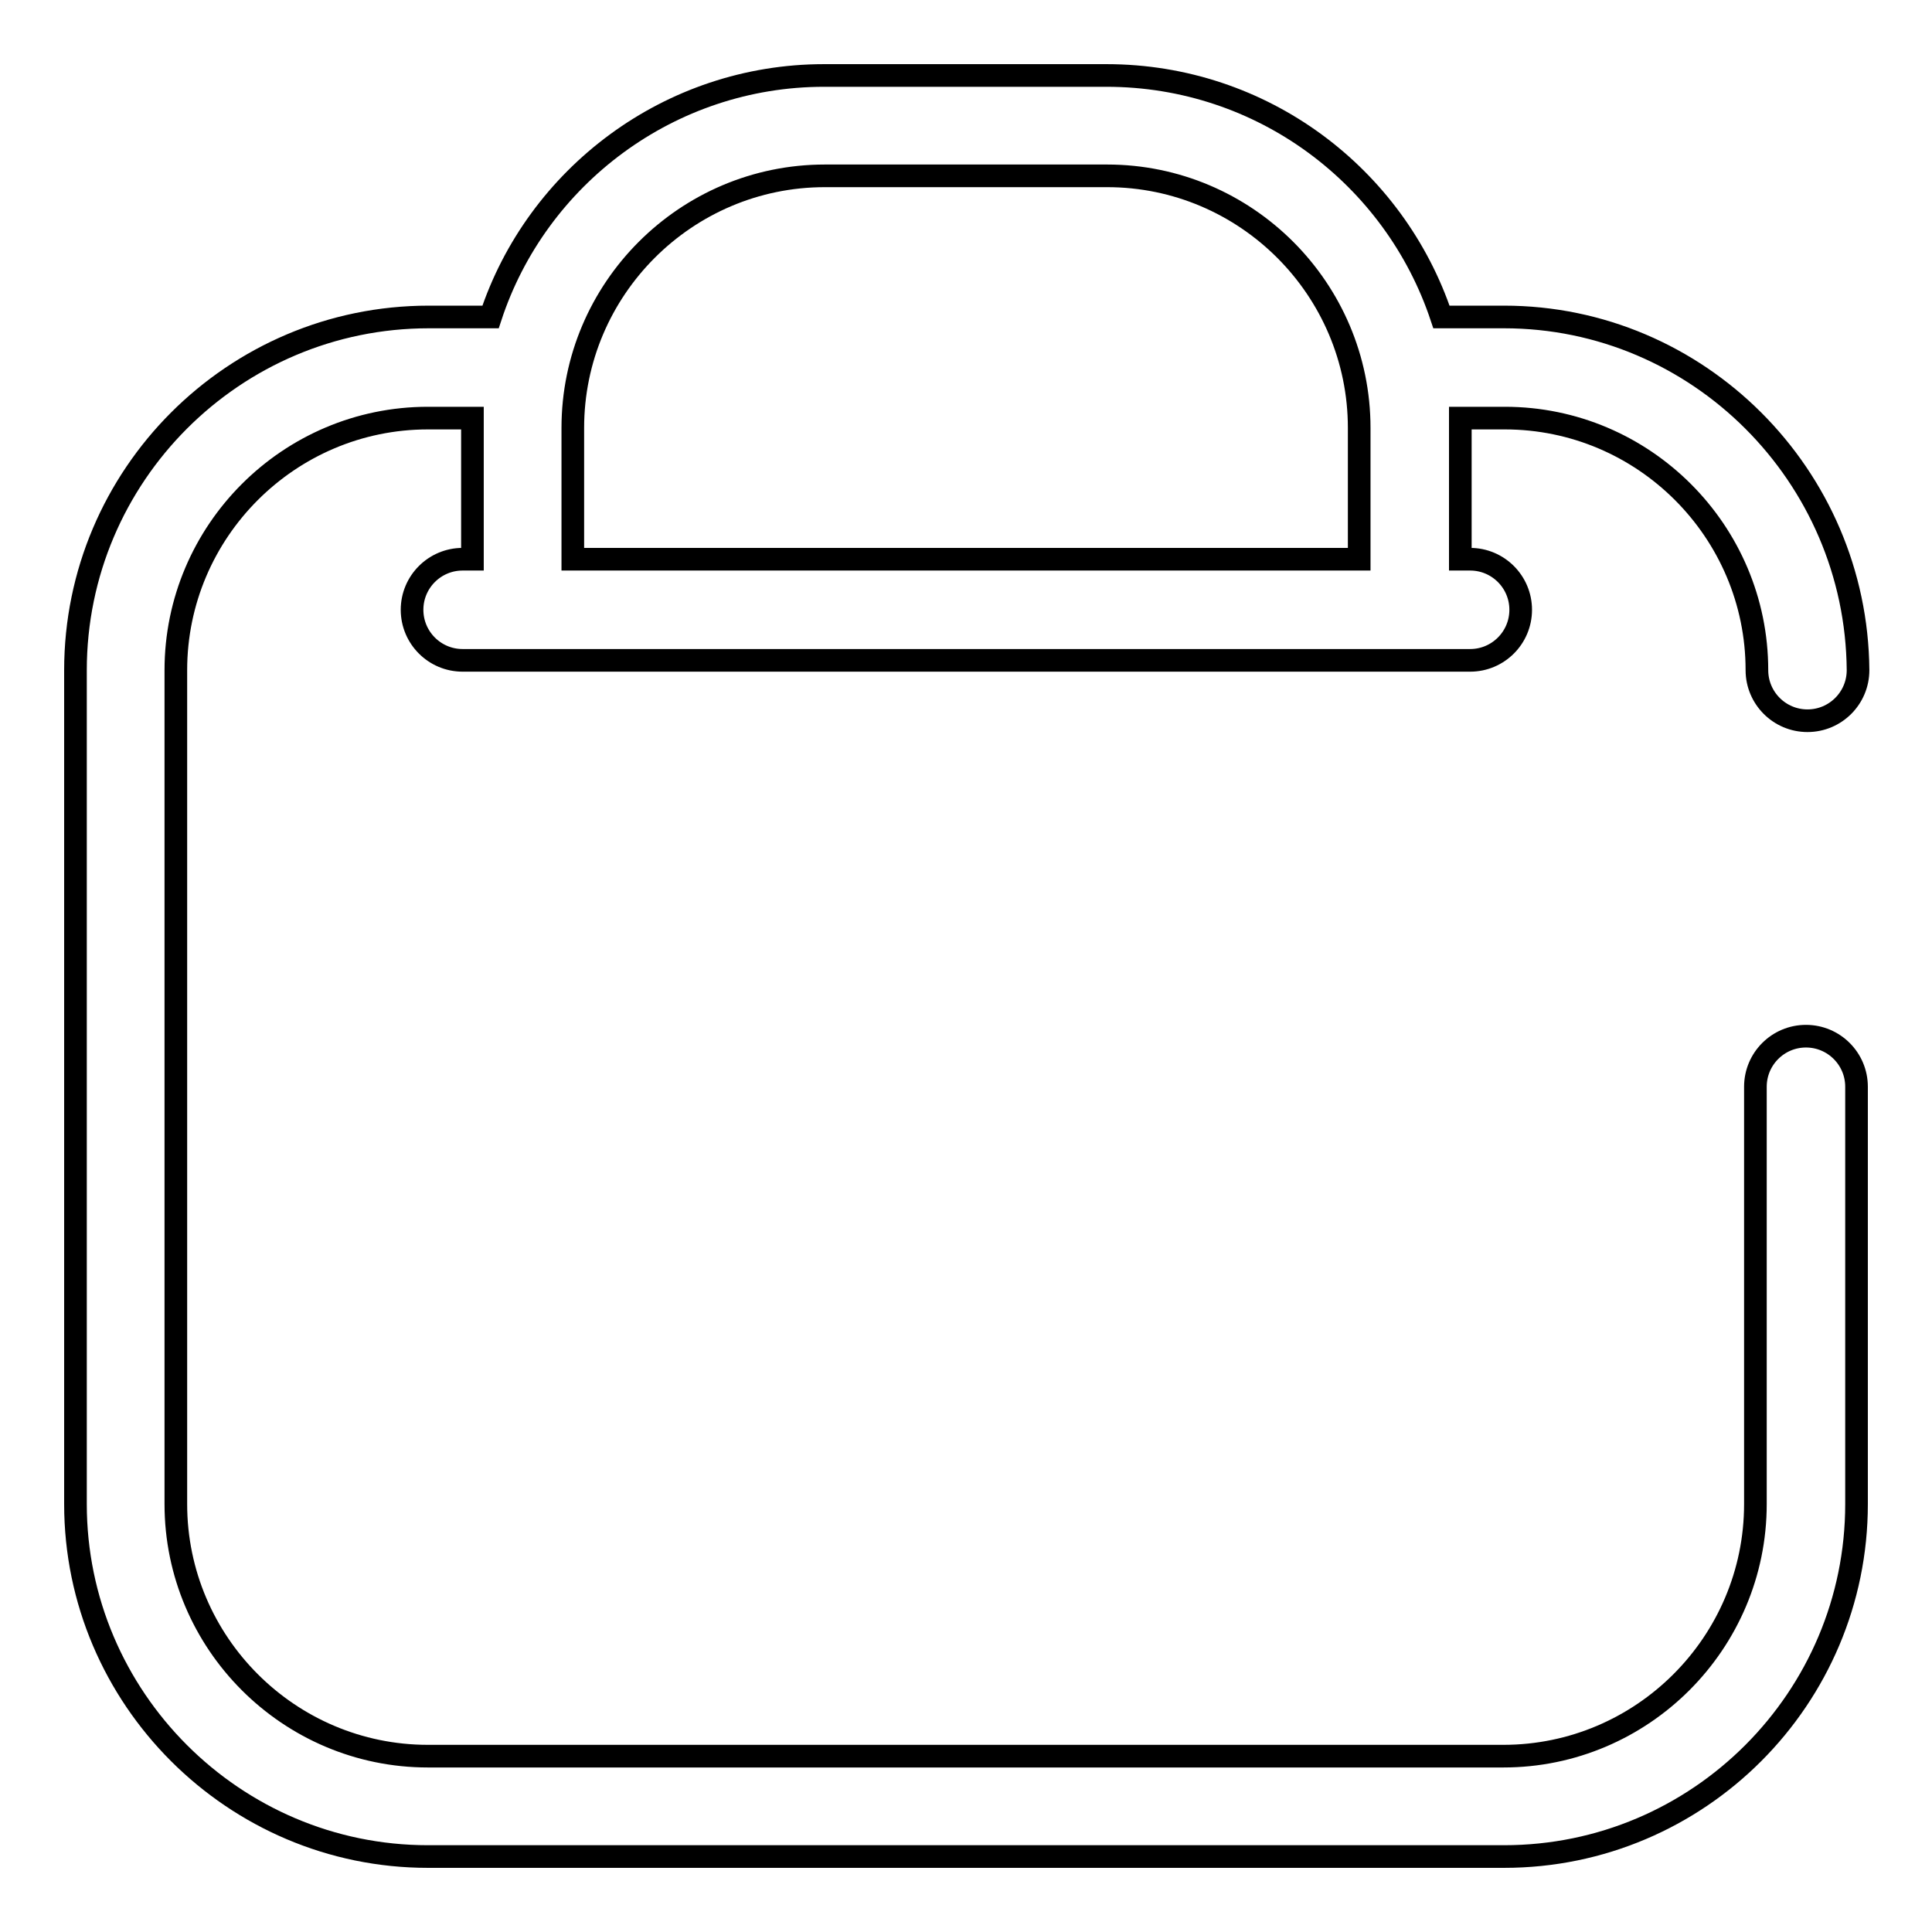 <?xml version="1.0" encoding="utf-8"?>
<!-- Svg Vector Icons : http://www.onlinewebfonts.com/icon -->
<!DOCTYPE svg PUBLIC "-//W3C//DTD SVG 1.1//EN" "http://www.w3.org/Graphics/SVG/1.1/DTD/svg11.dtd">
<svg version="1.1" xmlns="http://www.w3.org/2000/svg" xmlns:xlink="http://www.w3.org/1999/xlink" x="0px" y="0px" viewBox="0 0 256 256" enable-background="new 0 0 256 256" xml:space="preserve">
<g> <path stroke-width="3" fill-opacity="0" stroke="#000000"  d="M239.3,137.3c-3.7,0-6.7,3-6.7,6.7v55.3c0,18.4-15,33.4-33.4,33.4H56.7c-18.4,0-33.4-15-33.4-33.4V88.8 c0-18.4,15-33.4,33.4-33.4h5.9c0,0.4,0,0.9,0,1.3v17.4h-1.3c-3.7,0-6.7,3-6.7,6.7s3,6.7,6.7,6.7h133.5c3.7,0,6.7-3,6.7-6.7 s-3-6.7-6.7-6.7h-1.3V56.7c0-0.4,0-0.9,0-1.3h5.9c18.4,0,33.4,15,33.4,33.4c0,3.7,3,6.7,6.7,6.7s6.7-3,6.7-6.7 C246,63,225,42,199.3,42H191c-6.2-18.6-23.7-32-44.4-32h-37.4C88.7,10,71.1,23.4,65,42h-8.2C31,42,10,63,10,88.8v110.5 C10,225,31,246,56.7,246h142.6c25.8,0,46.7-21,46.7-46.7V144C246,140.3,243,137.3,239.3,137.3z M109.3,23.3h37.4 c18.4,0,33.4,15,33.4,33.4v17.4H75.9V56.7C75.9,38.3,90.9,23.3,109.3,23.3z"/></g>
</svg>